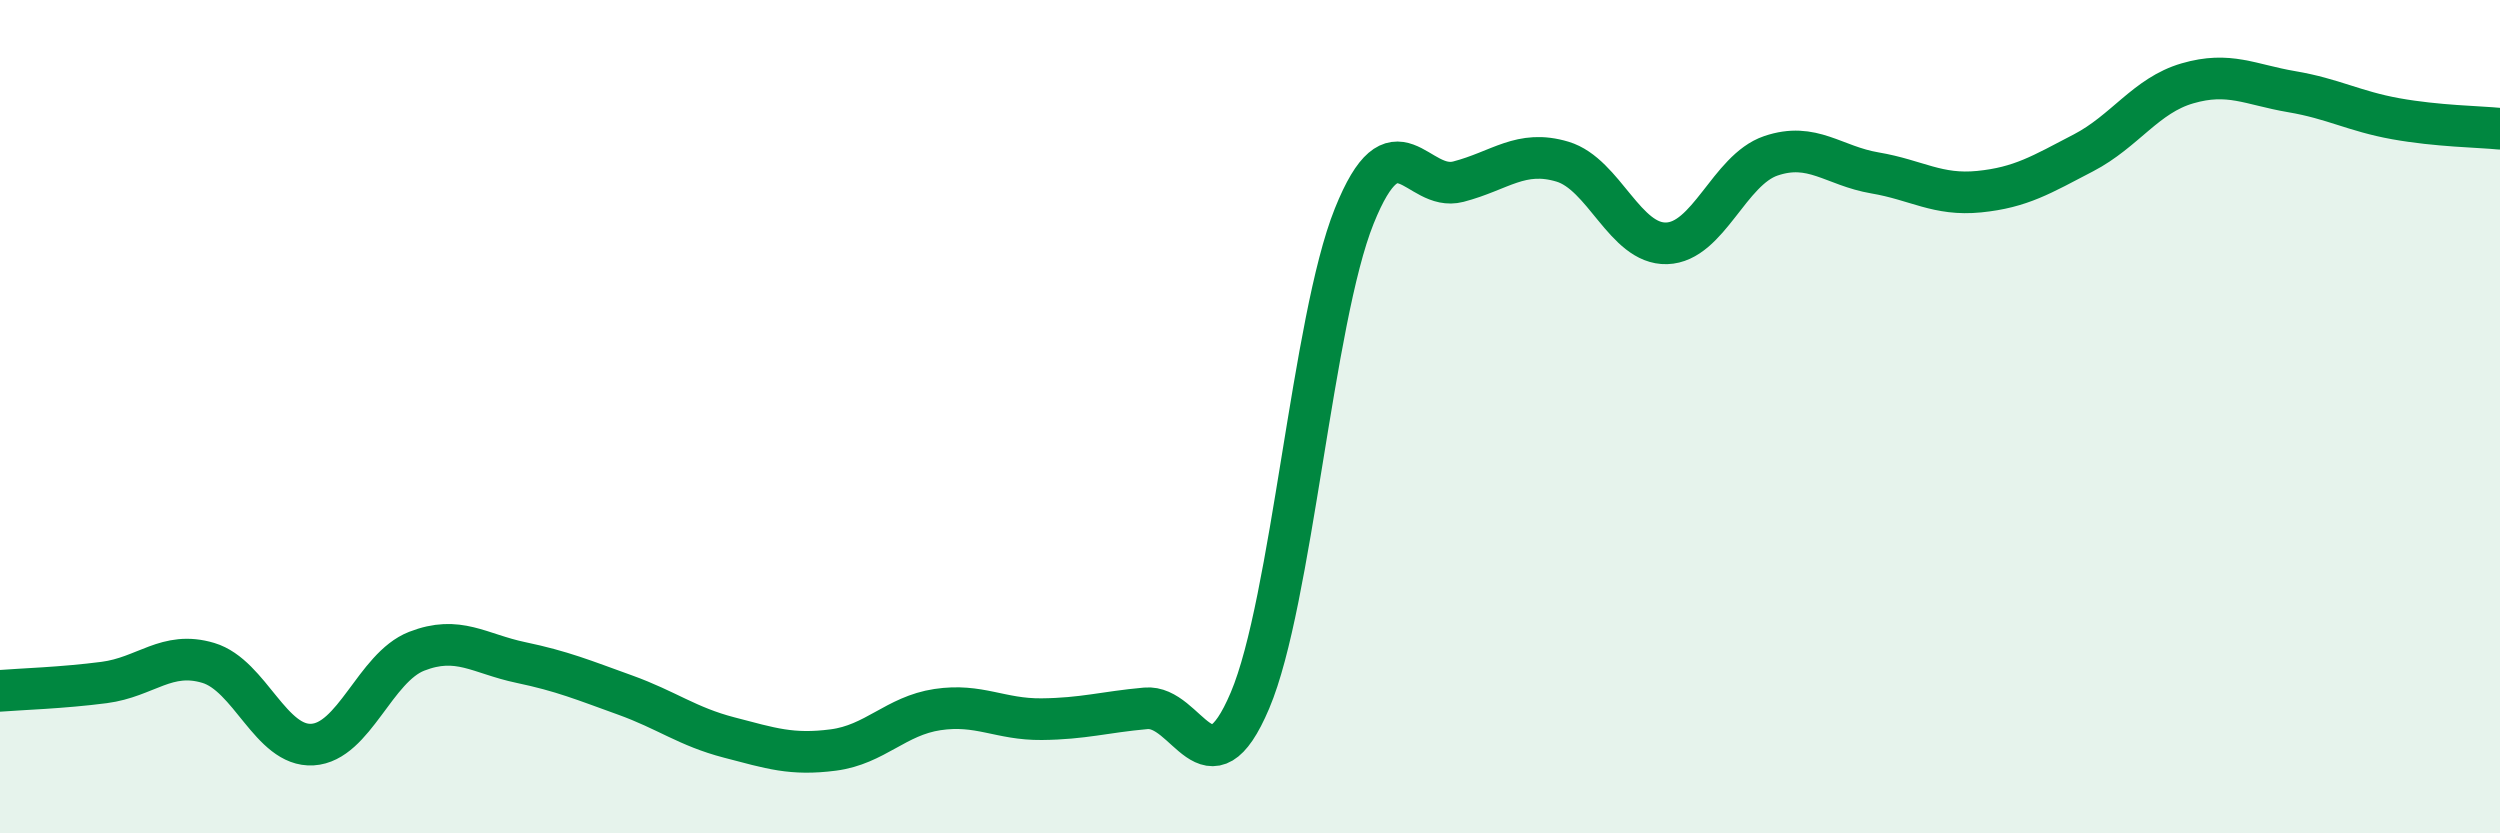 
    <svg width="60" height="20" viewBox="0 0 60 20" xmlns="http://www.w3.org/2000/svg">
      <path
        d="M 0,16.58 C 0.5,16.54 1.5,16.51 2.5,16.38 C 3.5,16.25 4,15.61 5,15.91 C 6,16.21 6.5,17.93 7.5,17.87 C 8.5,17.81 9,16.02 10,15.63 C 11,15.24 11.5,15.69 12.5,15.9 C 13.5,16.11 14,16.32 15,16.68 C 16,17.04 16.5,17.44 17.5,17.7 C 18.5,17.96 19,18.13 20,18 C 21,17.87 21.5,17.18 22.5,17.03 C 23.5,16.88 24,17.27 25,17.26 C 26,17.25 26.5,17.09 27.5,17 C 28.5,16.91 29,19.17 30,16.81 C 31,14.45 31.5,7.68 32.5,5.19 C 33.5,2.7 34,4.62 35,4.36 C 36,4.1 36.5,3.58 37.5,3.88 C 38.5,4.18 39,5.87 40,5.84 C 41,5.81 41.5,4.08 42.5,3.74 C 43.5,3.4 44,3.98 45,4.15 C 46,4.32 46.5,4.7 47.5,4.6 C 48.5,4.5 49,4.19 50,3.67 C 51,3.15 51.5,2.29 52.5,2 C 53.5,1.71 54,2.03 55,2.2 C 56,2.37 56.5,2.67 57.5,2.85 C 58.5,3.03 59.5,3.04 60,3.09L60 20L0 20Z"
        fill="#008740"
        opacity="0.1"
        stroke-linecap="round"
        stroke-linejoin="round"
      />
      <path
        d="M 0,16.58 C 0.5,16.54 1.5,16.51 2.5,16.38 C 3.5,16.25 4,15.61 5,15.91 C 6,16.21 6.5,17.93 7.5,17.87 C 8.5,17.81 9,16.02 10,15.63 C 11,15.24 11.5,15.69 12.5,15.9 C 13.5,16.11 14,16.32 15,16.68 C 16,17.04 16.5,17.44 17.5,17.7 C 18.5,17.96 19,18.13 20,18 C 21,17.87 21.5,17.18 22.5,17.03 C 23.5,16.88 24,17.27 25,17.26 C 26,17.25 26.5,17.09 27.5,17 C 28.5,16.91 29,19.17 30,16.81 C 31,14.45 31.5,7.68 32.5,5.19 C 33.5,2.7 34,4.62 35,4.36 C 36,4.1 36.5,3.58 37.5,3.88 C 38.5,4.18 39,5.87 40,5.84 C 41,5.81 41.5,4.08 42.5,3.74 C 43.5,3.4 44,3.98 45,4.15 C 46,4.32 46.5,4.7 47.5,4.6 C 48.5,4.5 49,4.19 50,3.67 C 51,3.15 51.5,2.29 52.5,2 C 53.5,1.71 54,2.03 55,2.2 C 56,2.37 56.5,2.67 57.5,2.85 C 58.5,3.03 59.5,3.04 60,3.09"
        stroke="#008740"
        stroke-width="1"
        fill="none"
        stroke-linecap="round"
        stroke-linejoin="round"
      />
    </svg>
  